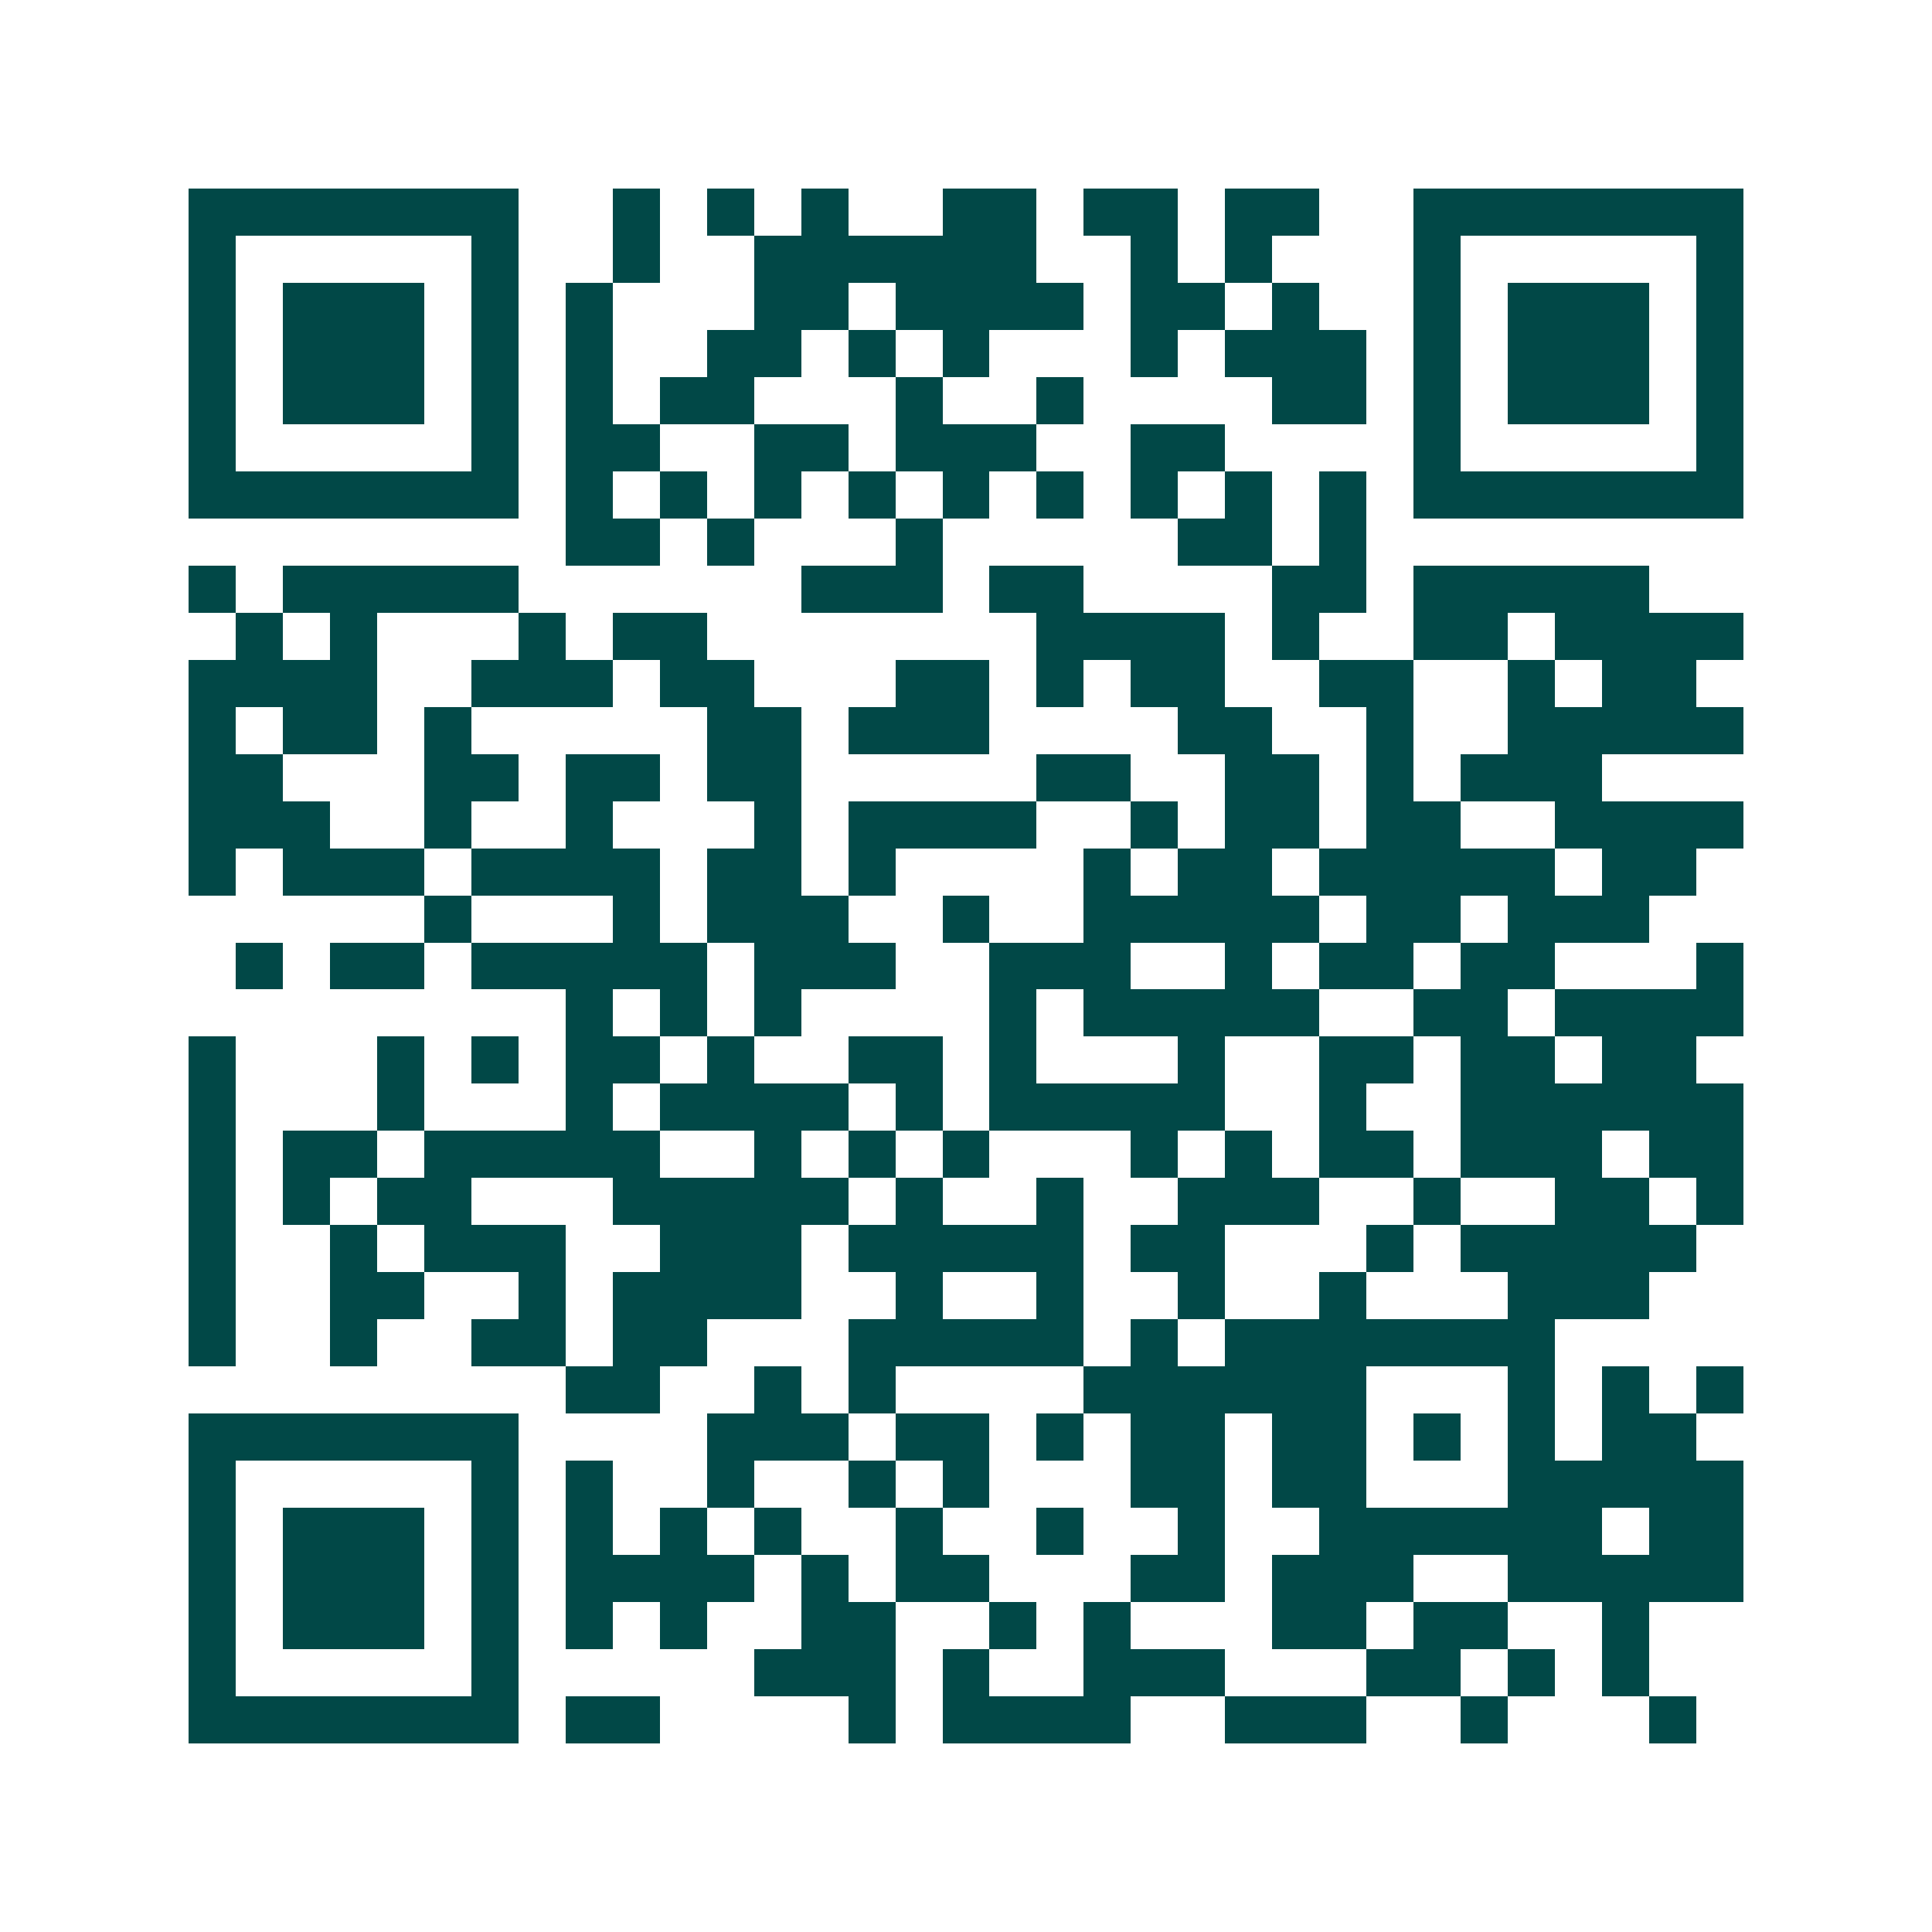 <svg xmlns="http://www.w3.org/2000/svg" width="200" height="200" viewBox="0 0 41 41" shape-rendering="crispEdges"><path fill="#ffffff" d="M0 0h41v41H0z"/><path stroke="#014847" d="M4 4.5h7m2 0h1m1 0h1m1 0h1m2 0h2m1 0h2m1 0h2m2 0h7M4 5.5h1m5 0h1m2 0h1m2 0h6m2 0h1m1 0h1m3 0h1m5 0h1M4 6.5h1m1 0h3m1 0h1m1 0h1m3 0h2m1 0h4m1 0h2m1 0h1m2 0h1m1 0h3m1 0h1M4 7.5h1m1 0h3m1 0h1m1 0h1m2 0h2m1 0h1m1 0h1m3 0h1m1 0h3m1 0h1m1 0h3m1 0h1M4 8.5h1m1 0h3m1 0h1m1 0h1m1 0h2m3 0h1m2 0h1m4 0h2m1 0h1m1 0h3m1 0h1M4 9.5h1m5 0h1m1 0h2m2 0h2m1 0h3m2 0h2m4 0h1m5 0h1M4 10.5h7m1 0h1m1 0h1m1 0h1m1 0h1m1 0h1m1 0h1m1 0h1m1 0h1m1 0h1m1 0h7M12 11.5h2m1 0h1m3 0h1m5 0h2m1 0h1M4 12.5h1m1 0h5m6 0h3m1 0h2m4 0h2m1 0h5M5 13.5h1m1 0h1m3 0h1m1 0h2m7 0h4m1 0h1m2 0h2m1 0h4M4 14.5h4m2 0h3m1 0h2m3 0h2m1 0h1m1 0h2m2 0h2m2 0h1m1 0h2M4 15.5h1m1 0h2m1 0h1m5 0h2m1 0h3m4 0h2m2 0h1m2 0h5M4 16.5h2m3 0h2m1 0h2m1 0h2m5 0h2m2 0h2m1 0h1m1 0h3M4 17.5h3m2 0h1m2 0h1m3 0h1m1 0h4m2 0h1m1 0h2m1 0h2m2 0h4M4 18.5h1m1 0h3m1 0h4m1 0h2m1 0h1m4 0h1m1 0h2m1 0h5m1 0h2M9 19.5h1m3 0h1m1 0h3m2 0h1m2 0h5m1 0h2m1 0h3M5 20.5h1m1 0h2m1 0h5m1 0h3m2 0h3m2 0h1m1 0h2m1 0h2m3 0h1M12 21.5h1m1 0h1m1 0h1m4 0h1m1 0h5m2 0h2m1 0h4M4 22.5h1m3 0h1m1 0h1m1 0h2m1 0h1m2 0h2m1 0h1m3 0h1m2 0h2m1 0h2m1 0h2M4 23.5h1m3 0h1m3 0h1m1 0h4m1 0h1m1 0h5m2 0h1m2 0h6M4 24.5h1m1 0h2m1 0h5m2 0h1m1 0h1m1 0h1m3 0h1m1 0h1m1 0h2m1 0h3m1 0h2M4 25.5h1m1 0h1m1 0h2m3 0h5m1 0h1m2 0h1m2 0h3m2 0h1m2 0h2m1 0h1M4 26.5h1m2 0h1m1 0h3m2 0h3m1 0h5m1 0h2m3 0h1m1 0h5M4 27.5h1m2 0h2m2 0h1m1 0h4m2 0h1m2 0h1m2 0h1m2 0h1m3 0h3M4 28.5h1m2 0h1m2 0h2m1 0h2m3 0h5m1 0h1m1 0h7M12 29.5h2m2 0h1m1 0h1m4 0h6m3 0h1m1 0h1m1 0h1M4 30.5h7m4 0h3m1 0h2m1 0h1m1 0h2m1 0h2m1 0h1m1 0h1m1 0h2M4 31.5h1m5 0h1m1 0h1m2 0h1m2 0h1m1 0h1m3 0h2m1 0h2m3 0h5M4 32.5h1m1 0h3m1 0h1m1 0h1m1 0h1m1 0h1m2 0h1m2 0h1m2 0h1m2 0h6m1 0h2M4 33.5h1m1 0h3m1 0h1m1 0h4m1 0h1m1 0h2m3 0h2m1 0h3m2 0h5M4 34.5h1m1 0h3m1 0h1m1 0h1m1 0h1m2 0h2m2 0h1m1 0h1m3 0h2m1 0h2m2 0h1M4 35.5h1m5 0h1m5 0h3m1 0h1m2 0h3m3 0h2m1 0h1m1 0h1M4 36.5h7m1 0h2m4 0h1m1 0h4m2 0h3m2 0h1m3 0h1"/></svg>
